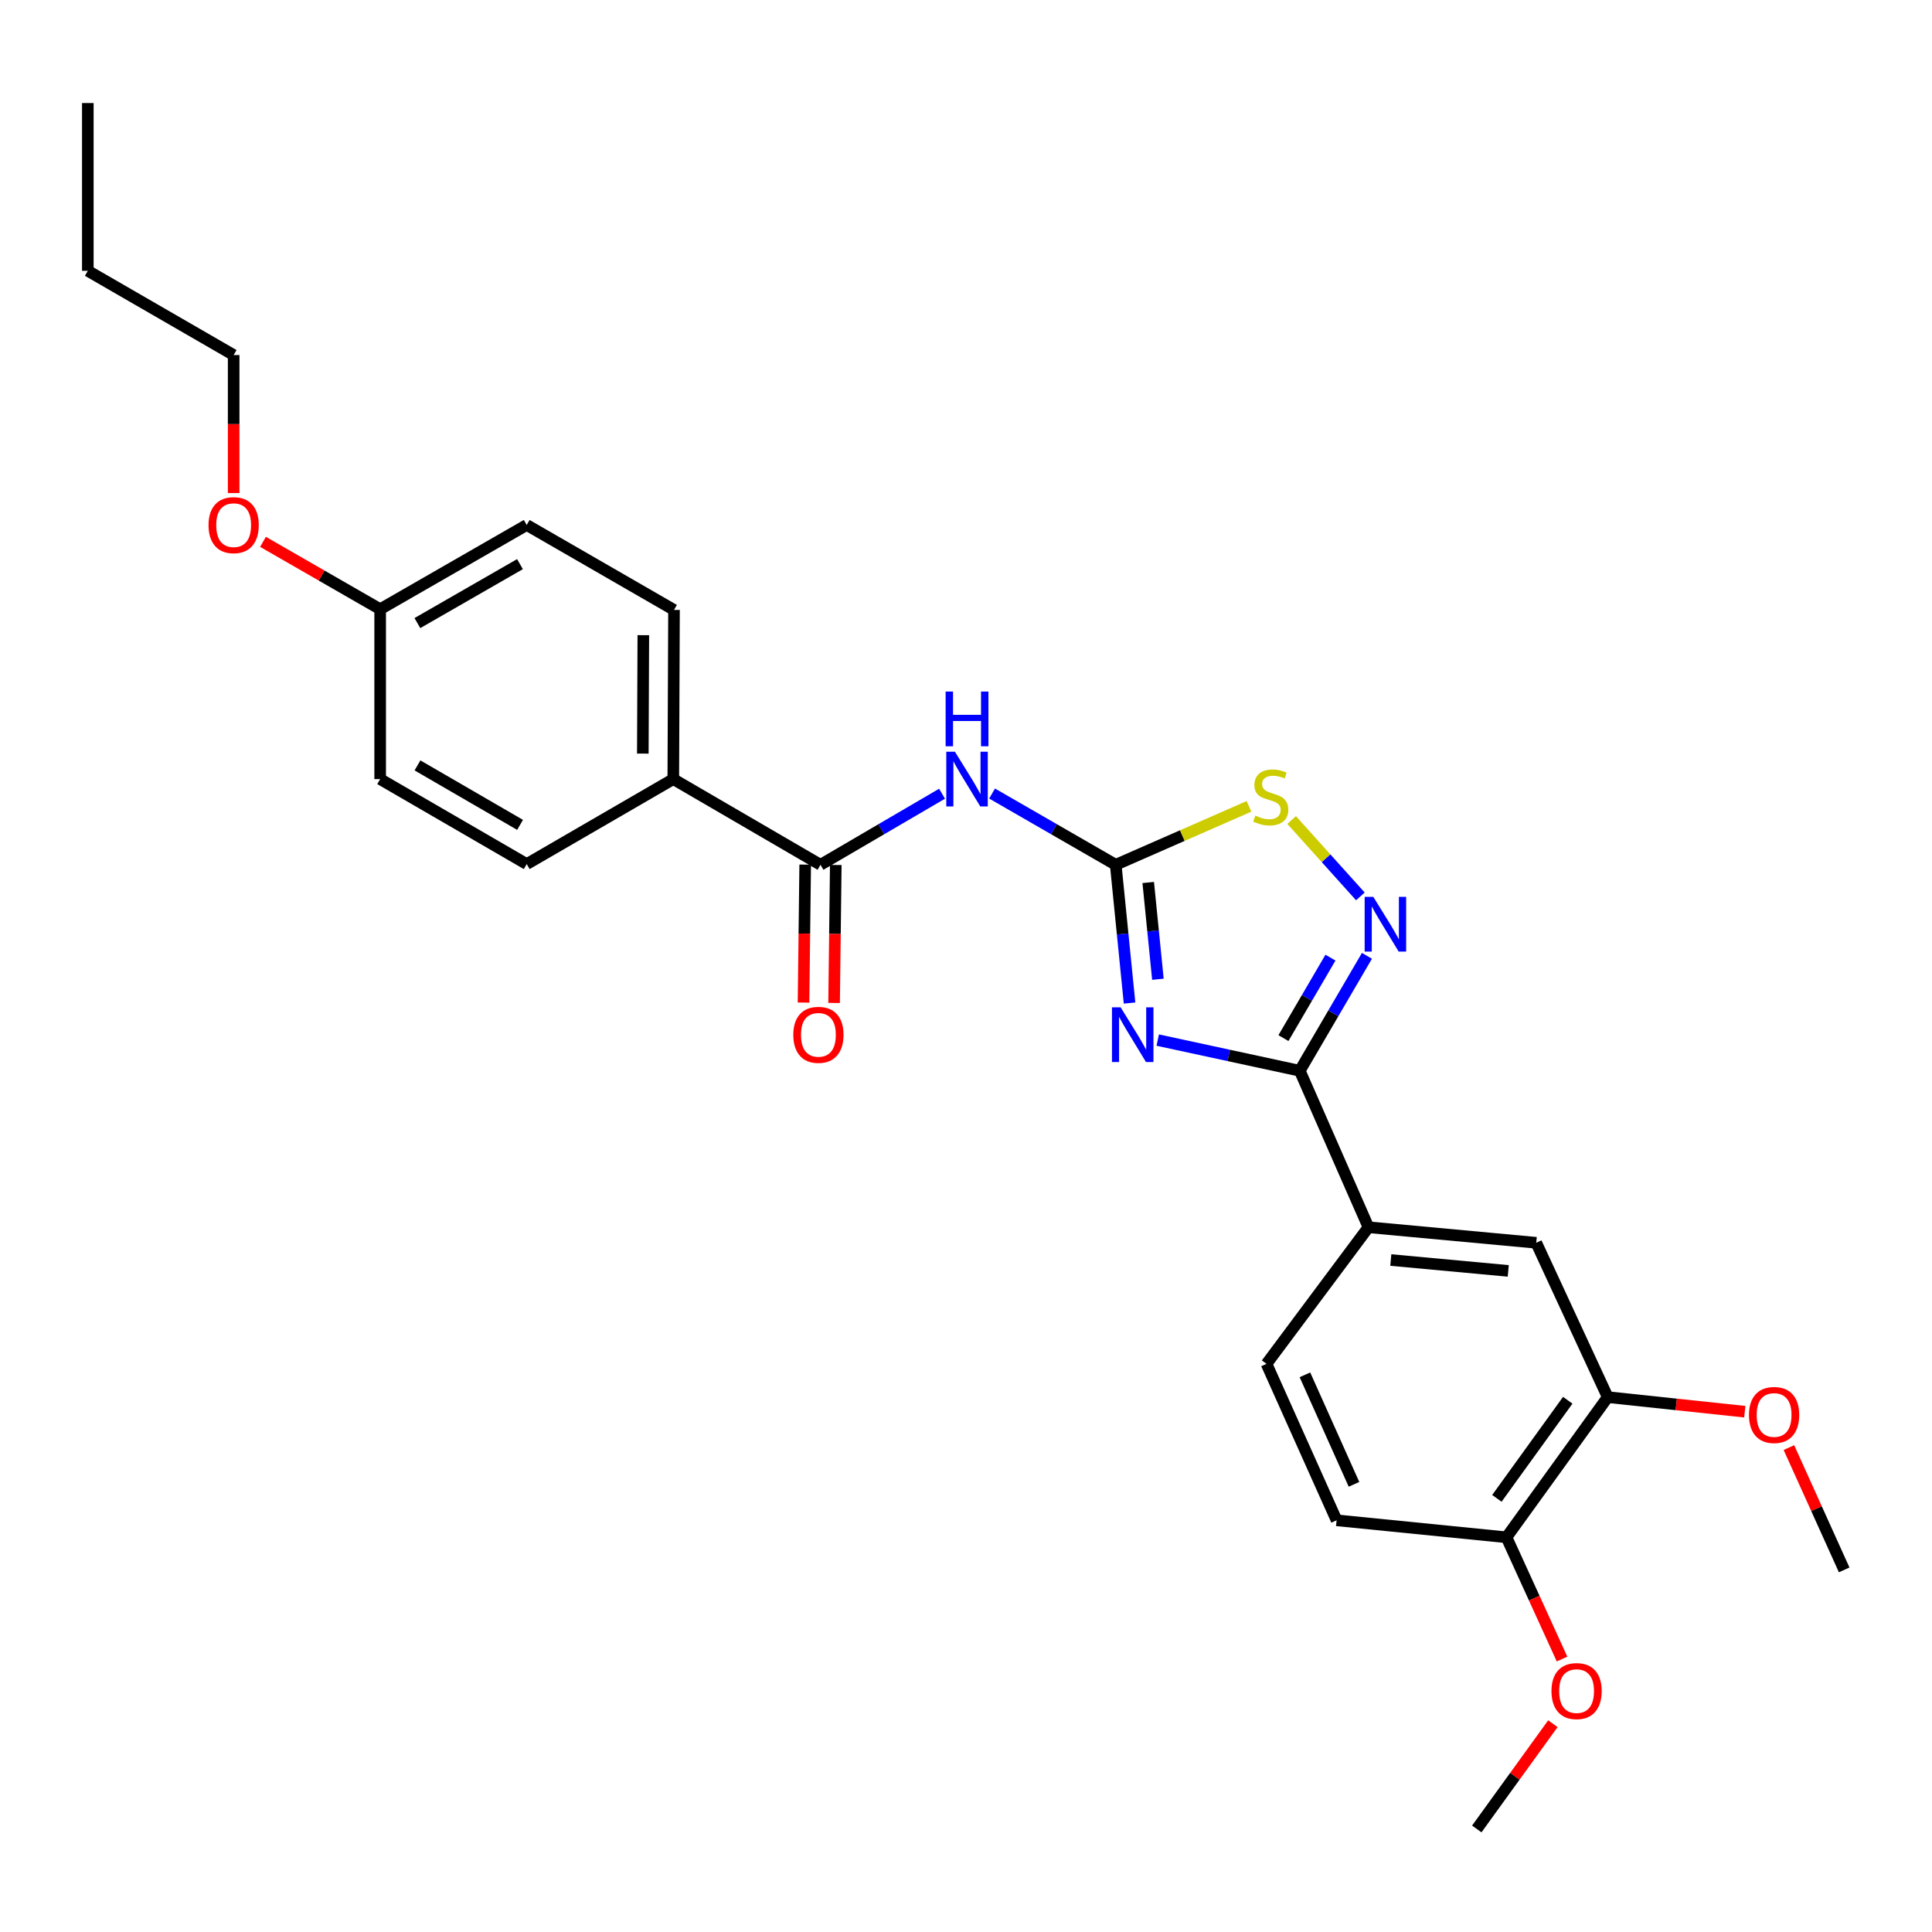 <?xml version='1.0' encoding='iso-8859-1'?>
<svg version='1.1' baseProfile='full'
              xmlns='http://www.w3.org/2000/svg'
                      xmlns:rdkit='http://www.rdkit.org/xml'
                      xmlns:xlink='http://www.w3.org/1999/xlink'
                  xml:space='preserve'
width='1000px' height='1000px' viewBox='0 0 1000 1000'>
<!-- END OF HEADER -->
<rect style='opacity:1.0;fill:#FFFFFF;stroke:none' width='1000' height='1000' x='0' y='0'> </rect>
<path class='bond-0' d='M 584.654,519.174 L 581.075,483.396' style='fill:none;fill-rule:evenodd;stroke:#0000FF;stroke-width:6px;stroke-linecap:butt;stroke-linejoin:miter;stroke-opacity:1' />
<path class='bond-0' d='M 581.075,483.396 L 577.497,447.617' style='fill:none;fill-rule:evenodd;stroke:#000000;stroke-width:6px;stroke-linecap:butt;stroke-linejoin:miter;stroke-opacity:1' />
<path class='bond-0' d='M 599.33,506.866 L 596.825,481.821' style='fill:none;fill-rule:evenodd;stroke:#0000FF;stroke-width:6px;stroke-linecap:butt;stroke-linejoin:miter;stroke-opacity:1' />
<path class='bond-0' d='M 596.825,481.821 L 594.32,456.775' style='fill:none;fill-rule:evenodd;stroke:#000000;stroke-width:6px;stroke-linecap:butt;stroke-linejoin:miter;stroke-opacity:1' />
<path class='bond-1' d='M 599.242,538.342 L 636,546.286' style='fill:none;fill-rule:evenodd;stroke:#0000FF;stroke-width:6px;stroke-linecap:butt;stroke-linejoin:miter;stroke-opacity:1' />
<path class='bond-1' d='M 636,546.286 L 672.757,554.23' style='fill:none;fill-rule:evenodd;stroke:#000000;stroke-width:6px;stroke-linecap:butt;stroke-linejoin:miter;stroke-opacity:1' />
<path class='bond-3' d='M 577.497,447.617 L 545.497,429.175' style='fill:none;fill-rule:evenodd;stroke:#000000;stroke-width:6px;stroke-linecap:butt;stroke-linejoin:miter;stroke-opacity:1' />
<path class='bond-3' d='M 545.497,429.175 L 513.497,410.732' style='fill:none;fill-rule:evenodd;stroke:#0000FF;stroke-width:6px;stroke-linecap:butt;stroke-linejoin:miter;stroke-opacity:1' />
<path class='bond-4' d='M 577.497,447.617 L 611.987,432.492' style='fill:none;fill-rule:evenodd;stroke:#000000;stroke-width:6px;stroke-linecap:butt;stroke-linejoin:miter;stroke-opacity:1' />
<path class='bond-4' d='M 611.987,432.492 L 646.476,417.368' style='fill:none;fill-rule:evenodd;stroke:#CCCC00;stroke-width:6px;stroke-linecap:butt;stroke-linejoin:miter;stroke-opacity:1' />
<path class='bond-2' d='M 672.757,554.23 L 690.142,524.481' style='fill:none;fill-rule:evenodd;stroke:#000000;stroke-width:6px;stroke-linecap:butt;stroke-linejoin:miter;stroke-opacity:1' />
<path class='bond-2' d='M 690.142,524.481 L 707.527,494.733' style='fill:none;fill-rule:evenodd;stroke:#0000FF;stroke-width:6px;stroke-linecap:butt;stroke-linejoin:miter;stroke-opacity:1' />
<path class='bond-2' d='M 664.307,537.319 L 676.476,516.495' style='fill:none;fill-rule:evenodd;stroke:#000000;stroke-width:6px;stroke-linecap:butt;stroke-linejoin:miter;stroke-opacity:1' />
<path class='bond-2' d='M 676.476,516.495 L 688.646,495.671' style='fill:none;fill-rule:evenodd;stroke:#0000FF;stroke-width:6px;stroke-linecap:butt;stroke-linejoin:miter;stroke-opacity:1' />
<path class='bond-6' d='M 672.757,554.23 L 708.31,635.218' style='fill:none;fill-rule:evenodd;stroke:#000000;stroke-width:6px;stroke-linecap:butt;stroke-linejoin:miter;stroke-opacity:1' />
<path class='bond-27' d='M 704.128,463.975 L 686.344,444.209' style='fill:none;fill-rule:evenodd;stroke:#0000FF;stroke-width:6px;stroke-linecap:butt;stroke-linejoin:miter;stroke-opacity:1' />
<path class='bond-27' d='M 686.344,444.209 L 668.56,424.444' style='fill:none;fill-rule:evenodd;stroke:#CCCC00;stroke-width:6px;stroke-linecap:butt;stroke-linejoin:miter;stroke-opacity:1' />
<path class='bond-5' d='M 487.6,410.827 L 456.142,429.222' style='fill:none;fill-rule:evenodd;stroke:#0000FF;stroke-width:6px;stroke-linecap:butt;stroke-linejoin:miter;stroke-opacity:1' />
<path class='bond-5' d='M 456.142,429.222 L 424.684,447.617' style='fill:none;fill-rule:evenodd;stroke:#000000;stroke-width:6px;stroke-linecap:butt;stroke-linejoin:miter;stroke-opacity:1' />
<path class='bond-9' d='M 424.684,447.617 L 348.497,403.263' style='fill:none;fill-rule:evenodd;stroke:#000000;stroke-width:6px;stroke-linecap:butt;stroke-linejoin:miter;stroke-opacity:1' />
<path class='bond-11' d='M 416.77,447.52 L 416.334,483.224' style='fill:none;fill-rule:evenodd;stroke:#000000;stroke-width:6px;stroke-linecap:butt;stroke-linejoin:miter;stroke-opacity:1' />
<path class='bond-11' d='M 416.334,483.224 L 415.899,518.929' style='fill:none;fill-rule:evenodd;stroke:#FF0000;stroke-width:6px;stroke-linecap:butt;stroke-linejoin:miter;stroke-opacity:1' />
<path class='bond-11' d='M 432.597,447.714 L 432.162,483.418' style='fill:none;fill-rule:evenodd;stroke:#000000;stroke-width:6px;stroke-linecap:butt;stroke-linejoin:miter;stroke-opacity:1' />
<path class='bond-11' d='M 432.162,483.418 L 431.726,519.122' style='fill:none;fill-rule:evenodd;stroke:#FF0000;stroke-width:6px;stroke-linecap:butt;stroke-linejoin:miter;stroke-opacity:1' />
<path class='bond-7' d='M 708.31,635.218 L 795.154,643.264' style='fill:none;fill-rule:evenodd;stroke:#000000;stroke-width:6px;stroke-linecap:butt;stroke-linejoin:miter;stroke-opacity:1' />
<path class='bond-7' d='M 719.876,652.186 L 780.667,657.818' style='fill:none;fill-rule:evenodd;stroke:#000000;stroke-width:6px;stroke-linecap:butt;stroke-linejoin:miter;stroke-opacity:1' />
<path class='bond-12' d='M 708.31,635.218 L 655.54,705.935' style='fill:none;fill-rule:evenodd;stroke:#000000;stroke-width:6px;stroke-linecap:butt;stroke-linejoin:miter;stroke-opacity:1' />
<path class='bond-8' d='M 795.154,643.264 L 832.157,723.153' style='fill:none;fill-rule:evenodd;stroke:#000000;stroke-width:6px;stroke-linecap:butt;stroke-linejoin:miter;stroke-opacity:1' />
<path class='bond-17' d='M 832.157,723.153 L 867.632,726.924' style='fill:none;fill-rule:evenodd;stroke:#000000;stroke-width:6px;stroke-linecap:butt;stroke-linejoin:miter;stroke-opacity:1' />
<path class='bond-17' d='M 867.632,726.924 L 903.107,730.695' style='fill:none;fill-rule:evenodd;stroke:#FF0000;stroke-width:6px;stroke-linecap:butt;stroke-linejoin:miter;stroke-opacity:1' />
<path class='bond-28' d='M 832.157,723.153 L 779.757,795.699' style='fill:none;fill-rule:evenodd;stroke:#000000;stroke-width:6px;stroke-linecap:butt;stroke-linejoin:miter;stroke-opacity:1' />
<path class='bond-28' d='M 811.466,724.767 L 774.786,775.549' style='fill:none;fill-rule:evenodd;stroke:#000000;stroke-width:6px;stroke-linecap:butt;stroke-linejoin:miter;stroke-opacity:1' />
<path class='bond-14' d='M 348.497,403.263 L 348.866,315.697' style='fill:none;fill-rule:evenodd;stroke:#000000;stroke-width:6px;stroke-linecap:butt;stroke-linejoin:miter;stroke-opacity:1' />
<path class='bond-14' d='M 332.724,390.061 L 332.982,328.765' style='fill:none;fill-rule:evenodd;stroke:#000000;stroke-width:6px;stroke-linecap:butt;stroke-linejoin:miter;stroke-opacity:1' />
<path class='bond-15' d='M 348.497,403.263 L 272.626,447.248' style='fill:none;fill-rule:evenodd;stroke:#000000;stroke-width:6px;stroke-linecap:butt;stroke-linejoin:miter;stroke-opacity:1' />
<path class='bond-10' d='M 779.757,795.699 L 691.822,786.906' style='fill:none;fill-rule:evenodd;stroke:#000000;stroke-width:6px;stroke-linecap:butt;stroke-linejoin:miter;stroke-opacity:1' />
<path class='bond-20' d='M 779.757,795.699 L 794.132,827.207' style='fill:none;fill-rule:evenodd;stroke:#000000;stroke-width:6px;stroke-linecap:butt;stroke-linejoin:miter;stroke-opacity:1' />
<path class='bond-20' d='M 794.132,827.207 L 808.508,858.714' style='fill:none;fill-rule:evenodd;stroke:#FF0000;stroke-width:6px;stroke-linecap:butt;stroke-linejoin:miter;stroke-opacity:1' />
<path class='bond-13' d='M 655.54,705.935 L 691.822,786.906' style='fill:none;fill-rule:evenodd;stroke:#000000;stroke-width:6px;stroke-linecap:butt;stroke-linejoin:miter;stroke-opacity:1' />
<path class='bond-13' d='M 675.426,711.608 L 700.824,768.288' style='fill:none;fill-rule:evenodd;stroke:#000000;stroke-width:6px;stroke-linecap:butt;stroke-linejoin:miter;stroke-opacity:1' />
<path class='bond-18' d='M 348.866,315.697 L 272.626,271.729' style='fill:none;fill-rule:evenodd;stroke:#000000;stroke-width:6px;stroke-linecap:butt;stroke-linejoin:miter;stroke-opacity:1' />
<path class='bond-19' d='M 272.626,447.248 L 196.773,403.263' style='fill:none;fill-rule:evenodd;stroke:#000000;stroke-width:6px;stroke-linecap:butt;stroke-linejoin:miter;stroke-opacity:1' />
<path class='bond-19' d='M 269.188,426.957 L 216.091,396.168' style='fill:none;fill-rule:evenodd;stroke:#000000;stroke-width:6px;stroke-linecap:butt;stroke-linejoin:miter;stroke-opacity:1' />
<path class='bond-16' d='M 196.773,315.327 L 196.773,403.263' style='fill:none;fill-rule:evenodd;stroke:#000000;stroke-width:6px;stroke-linecap:butt;stroke-linejoin:miter;stroke-opacity:1' />
<path class='bond-21' d='M 196.773,315.327 L 166.449,297.894' style='fill:none;fill-rule:evenodd;stroke:#000000;stroke-width:6px;stroke-linecap:butt;stroke-linejoin:miter;stroke-opacity:1' />
<path class='bond-21' d='M 166.449,297.894 L 136.125,280.46' style='fill:none;fill-rule:evenodd;stroke:#FF0000;stroke-width:6px;stroke-linecap:butt;stroke-linejoin:miter;stroke-opacity:1' />
<path class='bond-29' d='M 196.773,315.327 L 272.626,271.729' style='fill:none;fill-rule:evenodd;stroke:#000000;stroke-width:6px;stroke-linecap:butt;stroke-linejoin:miter;stroke-opacity:1' />
<path class='bond-29' d='M 216.039,322.511 L 269.136,291.992' style='fill:none;fill-rule:evenodd;stroke:#000000;stroke-width:6px;stroke-linecap:butt;stroke-linejoin:miter;stroke-opacity:1' />
<path class='bond-23' d='M 925.937,749.269 L 940.241,780.922' style='fill:none;fill-rule:evenodd;stroke:#FF0000;stroke-width:6px;stroke-linecap:butt;stroke-linejoin:miter;stroke-opacity:1' />
<path class='bond-23' d='M 940.241,780.922 L 954.545,812.574' style='fill:none;fill-rule:evenodd;stroke:#000000;stroke-width:6px;stroke-linecap:butt;stroke-linejoin:miter;stroke-opacity:1' />
<path class='bond-24' d='M 803.772,892.183 L 784.075,919.425' style='fill:none;fill-rule:evenodd;stroke:#FF0000;stroke-width:6px;stroke-linecap:butt;stroke-linejoin:miter;stroke-opacity:1' />
<path class='bond-24' d='M 784.075,919.425 L 764.377,946.666' style='fill:none;fill-rule:evenodd;stroke:#000000;stroke-width:6px;stroke-linecap:butt;stroke-linejoin:miter;stroke-opacity:1' />
<path class='bond-22' d='M 120.938,255.21 L 120.938,219.493' style='fill:none;fill-rule:evenodd;stroke:#FF0000;stroke-width:6px;stroke-linecap:butt;stroke-linejoin:miter;stroke-opacity:1' />
<path class='bond-22' d='M 120.938,219.493 L 120.938,183.776' style='fill:none;fill-rule:evenodd;stroke:#000000;stroke-width:6px;stroke-linecap:butt;stroke-linejoin:miter;stroke-opacity:1' />
<path class='bond-25' d='M 120.938,183.776 L 45.455,140.169' style='fill:none;fill-rule:evenodd;stroke:#000000;stroke-width:6px;stroke-linecap:butt;stroke-linejoin:miter;stroke-opacity:1' />
<path class='bond-26' d='M 45.455,140.169 L 45.455,53.334' style='fill:none;fill-rule:evenodd;stroke:#000000;stroke-width:6px;stroke-linecap:butt;stroke-linejoin:miter;stroke-opacity:1' />
<path  class='atom-0' d='M 580.031 521.383
L 589.311 536.383
Q 590.231 537.863, 591.711 540.543
Q 593.191 543.223, 593.271 543.383
L 593.271 521.383
L 597.031 521.383
L 597.031 549.703
L 593.151 549.703
L 583.191 533.303
Q 582.031 531.383, 580.791 529.183
Q 579.591 526.983, 579.231 526.303
L 579.231 549.703
L 575.551 549.703
L 575.551 521.383
L 580.031 521.383
' fill='#0000FF'/>
<path  class='atom-3' d='M 710.825 464.217
L 720.105 479.217
Q 721.025 480.697, 722.505 483.377
Q 723.985 486.057, 724.065 486.217
L 724.065 464.217
L 727.825 464.217
L 727.825 492.537
L 723.945 492.537
L 713.985 476.137
Q 712.825 474.217, 711.585 472.017
Q 710.385 469.817, 710.025 469.137
L 710.025 492.537
L 706.345 492.537
L 706.345 464.217
L 710.825 464.217
' fill='#0000FF'/>
<path  class='atom-4' d='M 494.276 389.103
L 503.556 404.103
Q 504.476 405.583, 505.956 408.263
Q 507.436 410.943, 507.516 411.103
L 507.516 389.103
L 511.276 389.103
L 511.276 417.423
L 507.396 417.423
L 497.436 401.023
Q 496.276 399.103, 495.036 396.903
Q 493.836 394.703, 493.476 394.023
L 493.476 417.423
L 489.796 417.423
L 489.796 389.103
L 494.276 389.103
' fill='#0000FF'/>
<path  class='atom-4' d='M 489.456 357.951
L 493.296 357.951
L 493.296 369.991
L 507.776 369.991
L 507.776 357.951
L 511.616 357.951
L 511.616 386.271
L 507.776 386.271
L 507.776 373.191
L 493.296 373.191
L 493.296 386.271
L 489.456 386.271
L 489.456 357.951
' fill='#0000FF'/>
<path  class='atom-5' d='M 649.747 422.145
Q 650.067 422.265, 651.387 422.825
Q 652.707 423.385, 654.147 423.745
Q 655.627 424.065, 657.067 424.065
Q 659.747 424.065, 661.307 422.785
Q 662.867 421.465, 662.867 419.185
Q 662.867 417.625, 662.067 416.665
Q 661.307 415.705, 660.107 415.185
Q 658.907 414.665, 656.907 414.065
Q 654.387 413.305, 652.867 412.585
Q 651.387 411.865, 650.307 410.345
Q 649.267 408.825, 649.267 406.265
Q 649.267 402.705, 651.667 400.505
Q 654.107 398.305, 658.907 398.305
Q 662.187 398.305, 665.907 399.865
L 664.987 402.945
Q 661.587 401.545, 659.027 401.545
Q 656.267 401.545, 654.747 402.705
Q 653.227 403.825, 653.267 405.785
Q 653.267 407.305, 654.027 408.225
Q 654.827 409.145, 655.947 409.665
Q 657.107 410.185, 659.027 410.785
Q 661.587 411.585, 663.107 412.385
Q 664.627 413.185, 665.707 414.825
Q 666.827 416.425, 666.827 419.185
Q 666.827 423.105, 664.187 425.225
Q 661.587 427.305, 657.227 427.305
Q 654.707 427.305, 652.787 426.745
Q 650.907 426.225, 648.667 425.305
L 649.747 422.145
' fill='#CCCC00'/>
<path  class='atom-12' d='M 410.611 535.623
Q 410.611 528.823, 413.971 525.023
Q 417.331 521.223, 423.611 521.223
Q 429.891 521.223, 433.251 525.023
Q 436.611 528.823, 436.611 535.623
Q 436.611 542.503, 433.211 546.423
Q 429.811 550.303, 423.611 550.303
Q 417.371 550.303, 413.971 546.423
Q 410.611 542.543, 410.611 535.623
M 423.611 547.103
Q 427.931 547.103, 430.251 544.223
Q 432.611 541.303, 432.611 535.623
Q 432.611 530.063, 430.251 527.263
Q 427.931 524.423, 423.611 524.423
Q 419.291 524.423, 416.931 527.223
Q 414.611 530.023, 414.611 535.623
Q 414.611 541.343, 416.931 544.223
Q 419.291 547.103, 423.611 547.103
' fill='#FF0000'/>
<path  class='atom-18' d='M 905.272 732.387
Q 905.272 725.587, 908.632 721.787
Q 911.992 717.987, 918.272 717.987
Q 924.552 717.987, 927.912 721.787
Q 931.272 725.587, 931.272 732.387
Q 931.272 739.267, 927.872 743.187
Q 924.472 747.067, 918.272 747.067
Q 912.032 747.067, 908.632 743.187
Q 905.272 739.307, 905.272 732.387
M 918.272 743.867
Q 922.592 743.867, 924.912 740.987
Q 927.272 738.067, 927.272 732.387
Q 927.272 726.827, 924.912 724.027
Q 922.592 721.187, 918.272 721.187
Q 913.952 721.187, 911.592 723.987
Q 909.272 726.787, 909.272 732.387
Q 909.272 738.107, 911.592 740.987
Q 913.952 743.867, 918.272 743.867
' fill='#FF0000'/>
<path  class='atom-21' d='M 803.039 875.299
Q 803.039 868.499, 806.399 864.699
Q 809.759 860.899, 816.039 860.899
Q 822.319 860.899, 825.679 864.699
Q 829.039 868.499, 829.039 875.299
Q 829.039 882.179, 825.639 886.099
Q 822.239 889.979, 816.039 889.979
Q 809.799 889.979, 806.399 886.099
Q 803.039 882.219, 803.039 875.299
M 816.039 886.779
Q 820.359 886.779, 822.679 883.899
Q 825.039 880.979, 825.039 875.299
Q 825.039 869.739, 822.679 866.939
Q 820.359 864.099, 816.039 864.099
Q 811.719 864.099, 809.359 866.899
Q 807.039 869.699, 807.039 875.299
Q 807.039 881.019, 809.359 883.899
Q 811.719 886.779, 816.039 886.779
' fill='#FF0000'/>
<path  class='atom-22' d='M 107.938 271.809
Q 107.938 265.009, 111.298 261.209
Q 114.658 257.409, 120.938 257.409
Q 127.218 257.409, 130.578 261.209
Q 133.938 265.009, 133.938 271.809
Q 133.938 278.689, 130.538 282.609
Q 127.138 286.489, 120.938 286.489
Q 114.698 286.489, 111.298 282.609
Q 107.938 278.729, 107.938 271.809
M 120.938 283.289
Q 125.258 283.289, 127.578 280.409
Q 129.938 277.489, 129.938 271.809
Q 129.938 266.249, 127.578 263.449
Q 125.258 260.609, 120.938 260.609
Q 116.618 260.609, 114.258 263.409
Q 111.938 266.209, 111.938 271.809
Q 111.938 277.529, 114.258 280.409
Q 116.618 283.289, 120.938 283.289
' fill='#FF0000'/>
</svg>
